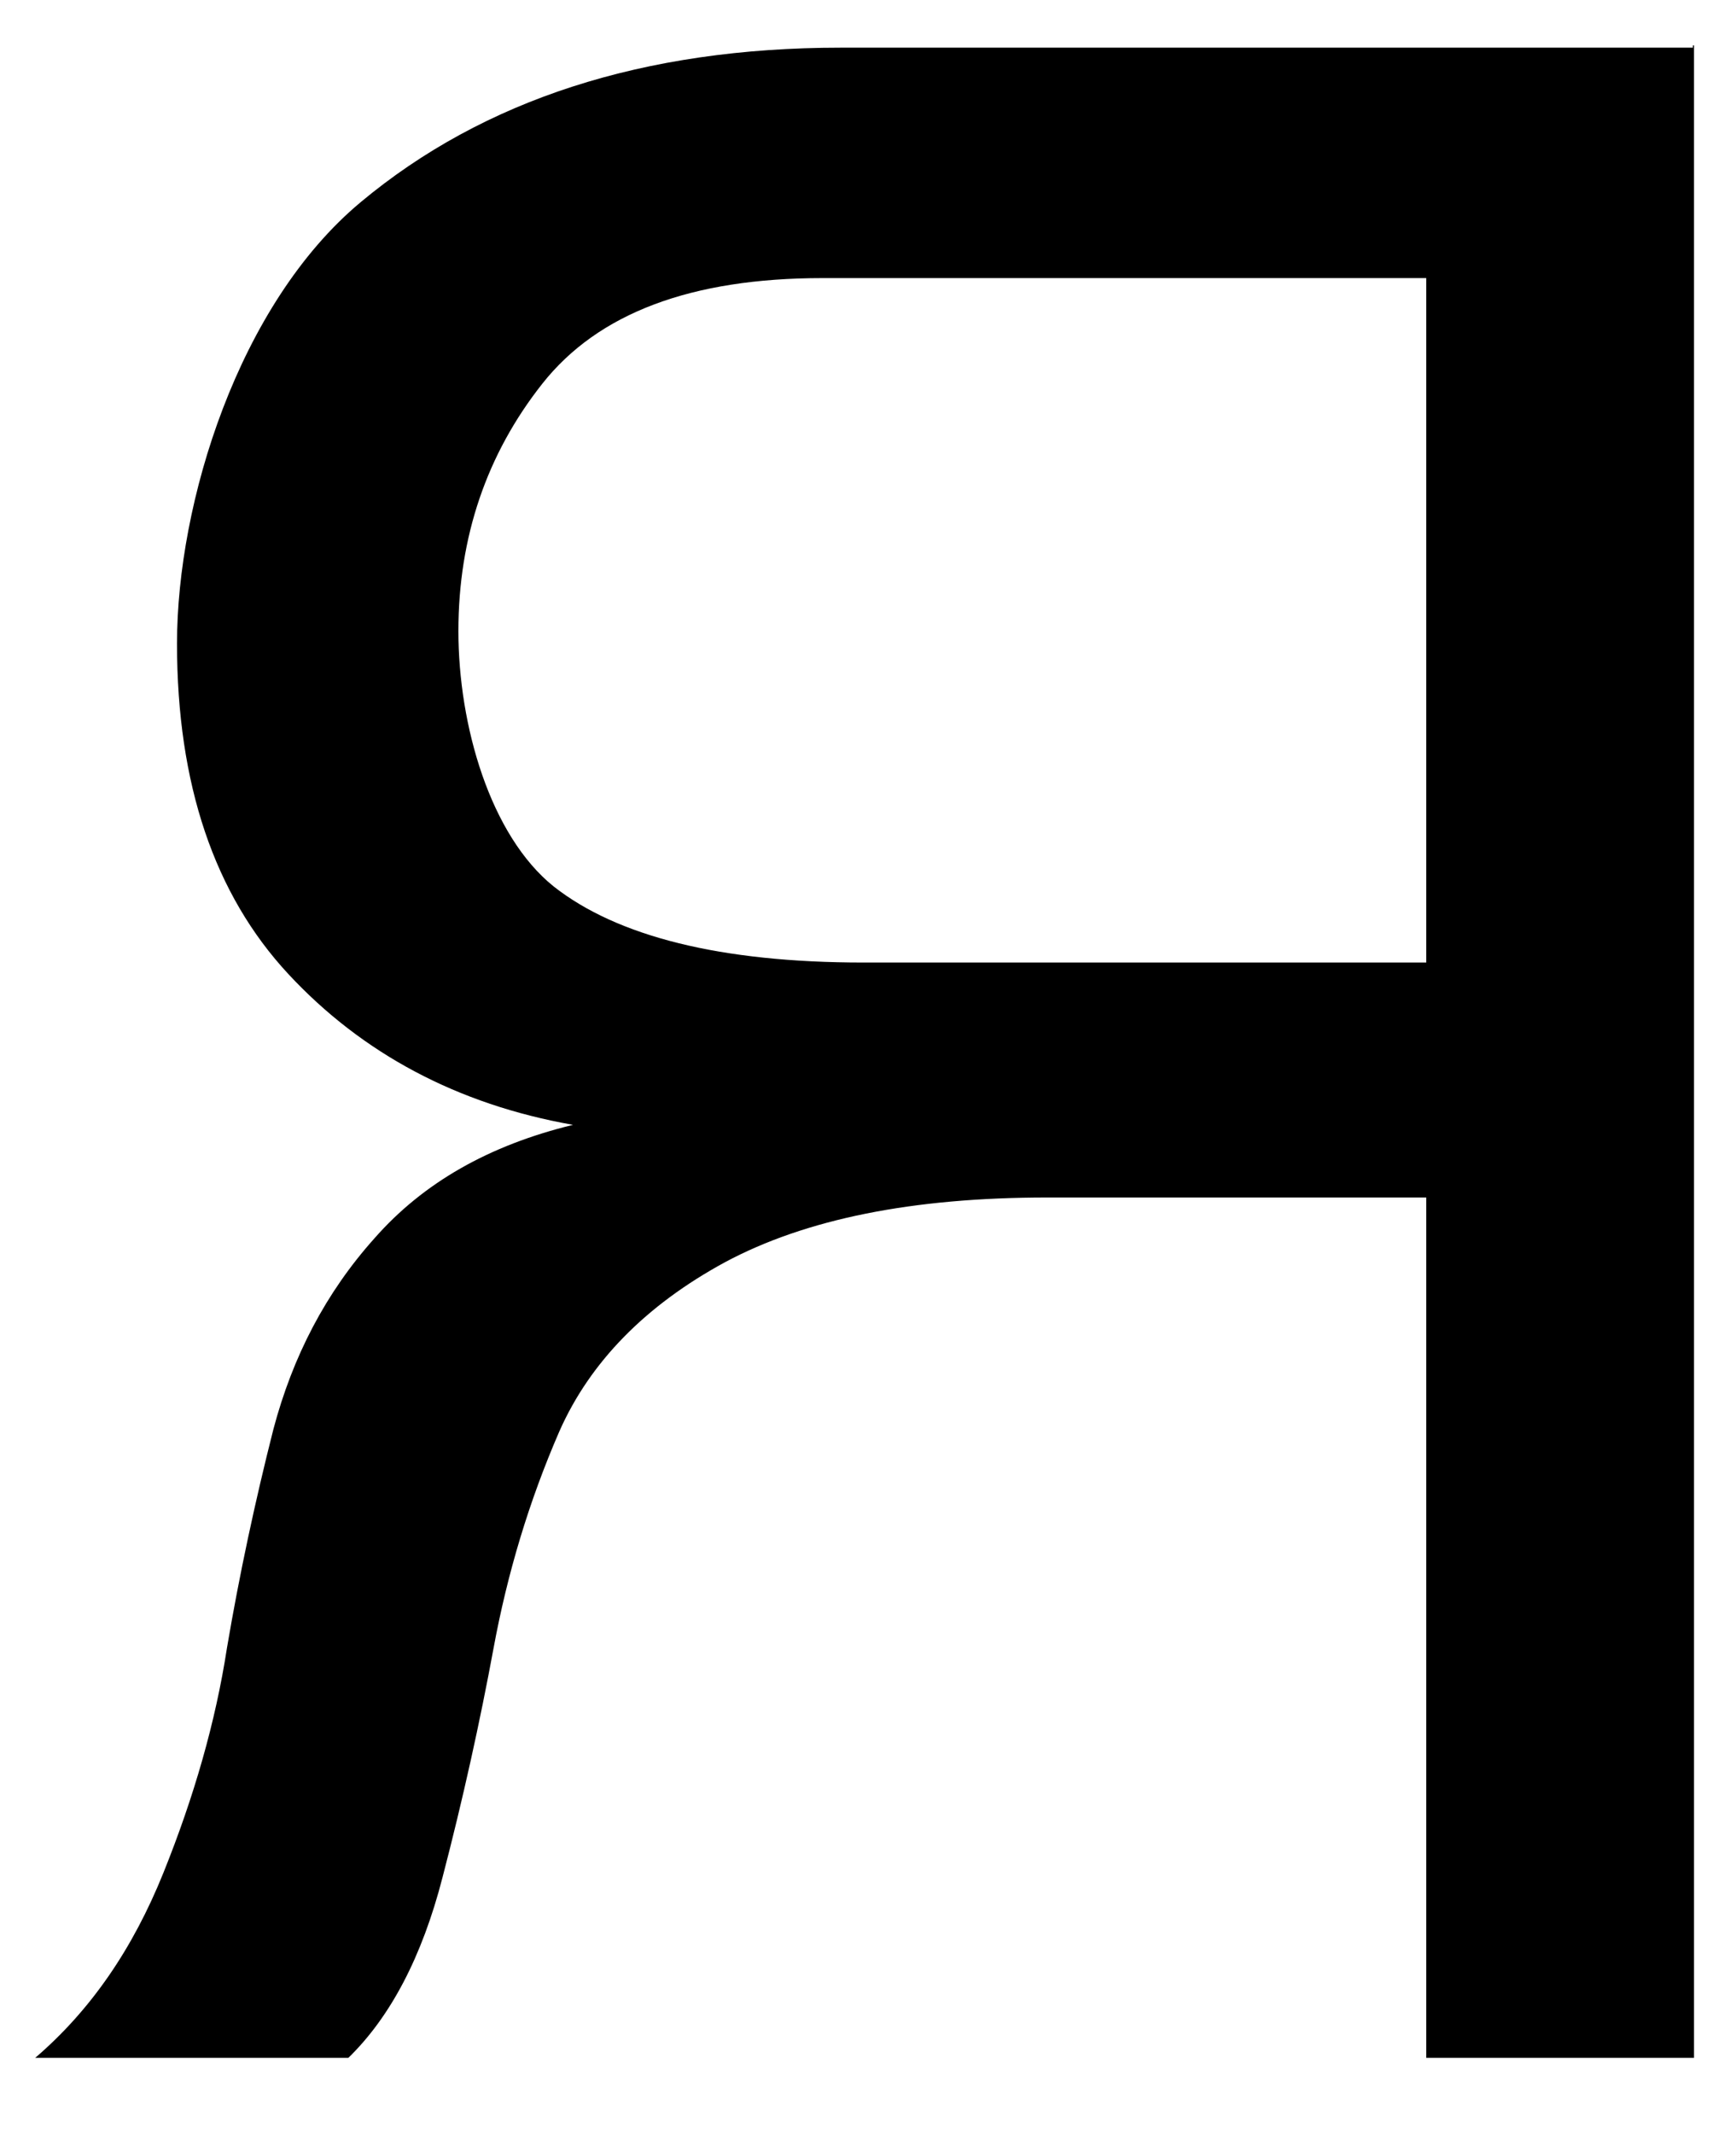 <?xml version="1.0" encoding="UTF-8"?> <svg xmlns="http://www.w3.org/2000/svg" id="Layer_1" version="1.1" viewBox="0 0 153 188"><path d="M149.3,4v177.3h-23.6v-75.8h-33.4c-11.9,0-21.3,1.9-28.4,5.7-7,3.8-11.9,8.8-14.6,14.9-2.7,6.2-4.6,12.6-5.8,19.1-1.2,6.5-2.7,13.3-4.5,20.2-1.8,7-4.6,12.3-8.3,15.9H3.1c4.9-4.2,8.6-9.6,11.3-16.3s4.6-13.3,5.6-19.8c1.1-6.5,2.5-13,4.1-19.3,1.7-6.4,4.6-12,8.9-16.8,4.3-4.9,10.1-8.2,17.5-10-10.2-1.8-18.6-6.3-25.1-13.3s-9.8-16.7-9.8-29.1,5.4-29.9,16.2-38.9c10.8-9,24.9-13.6,42.3-13.6h75.1v-.2h.1ZM125.7,84.8V24.5h-53.2c-11.6,0-19.8,3.1-24.7,9.3-4.9,6.2-7.4,13.5-7.4,21.8s2.8,18,8.4,22.5c5.6,4.4,14.7,6.7,27.3,6.7h49.7-.1Z"></path></svg> 